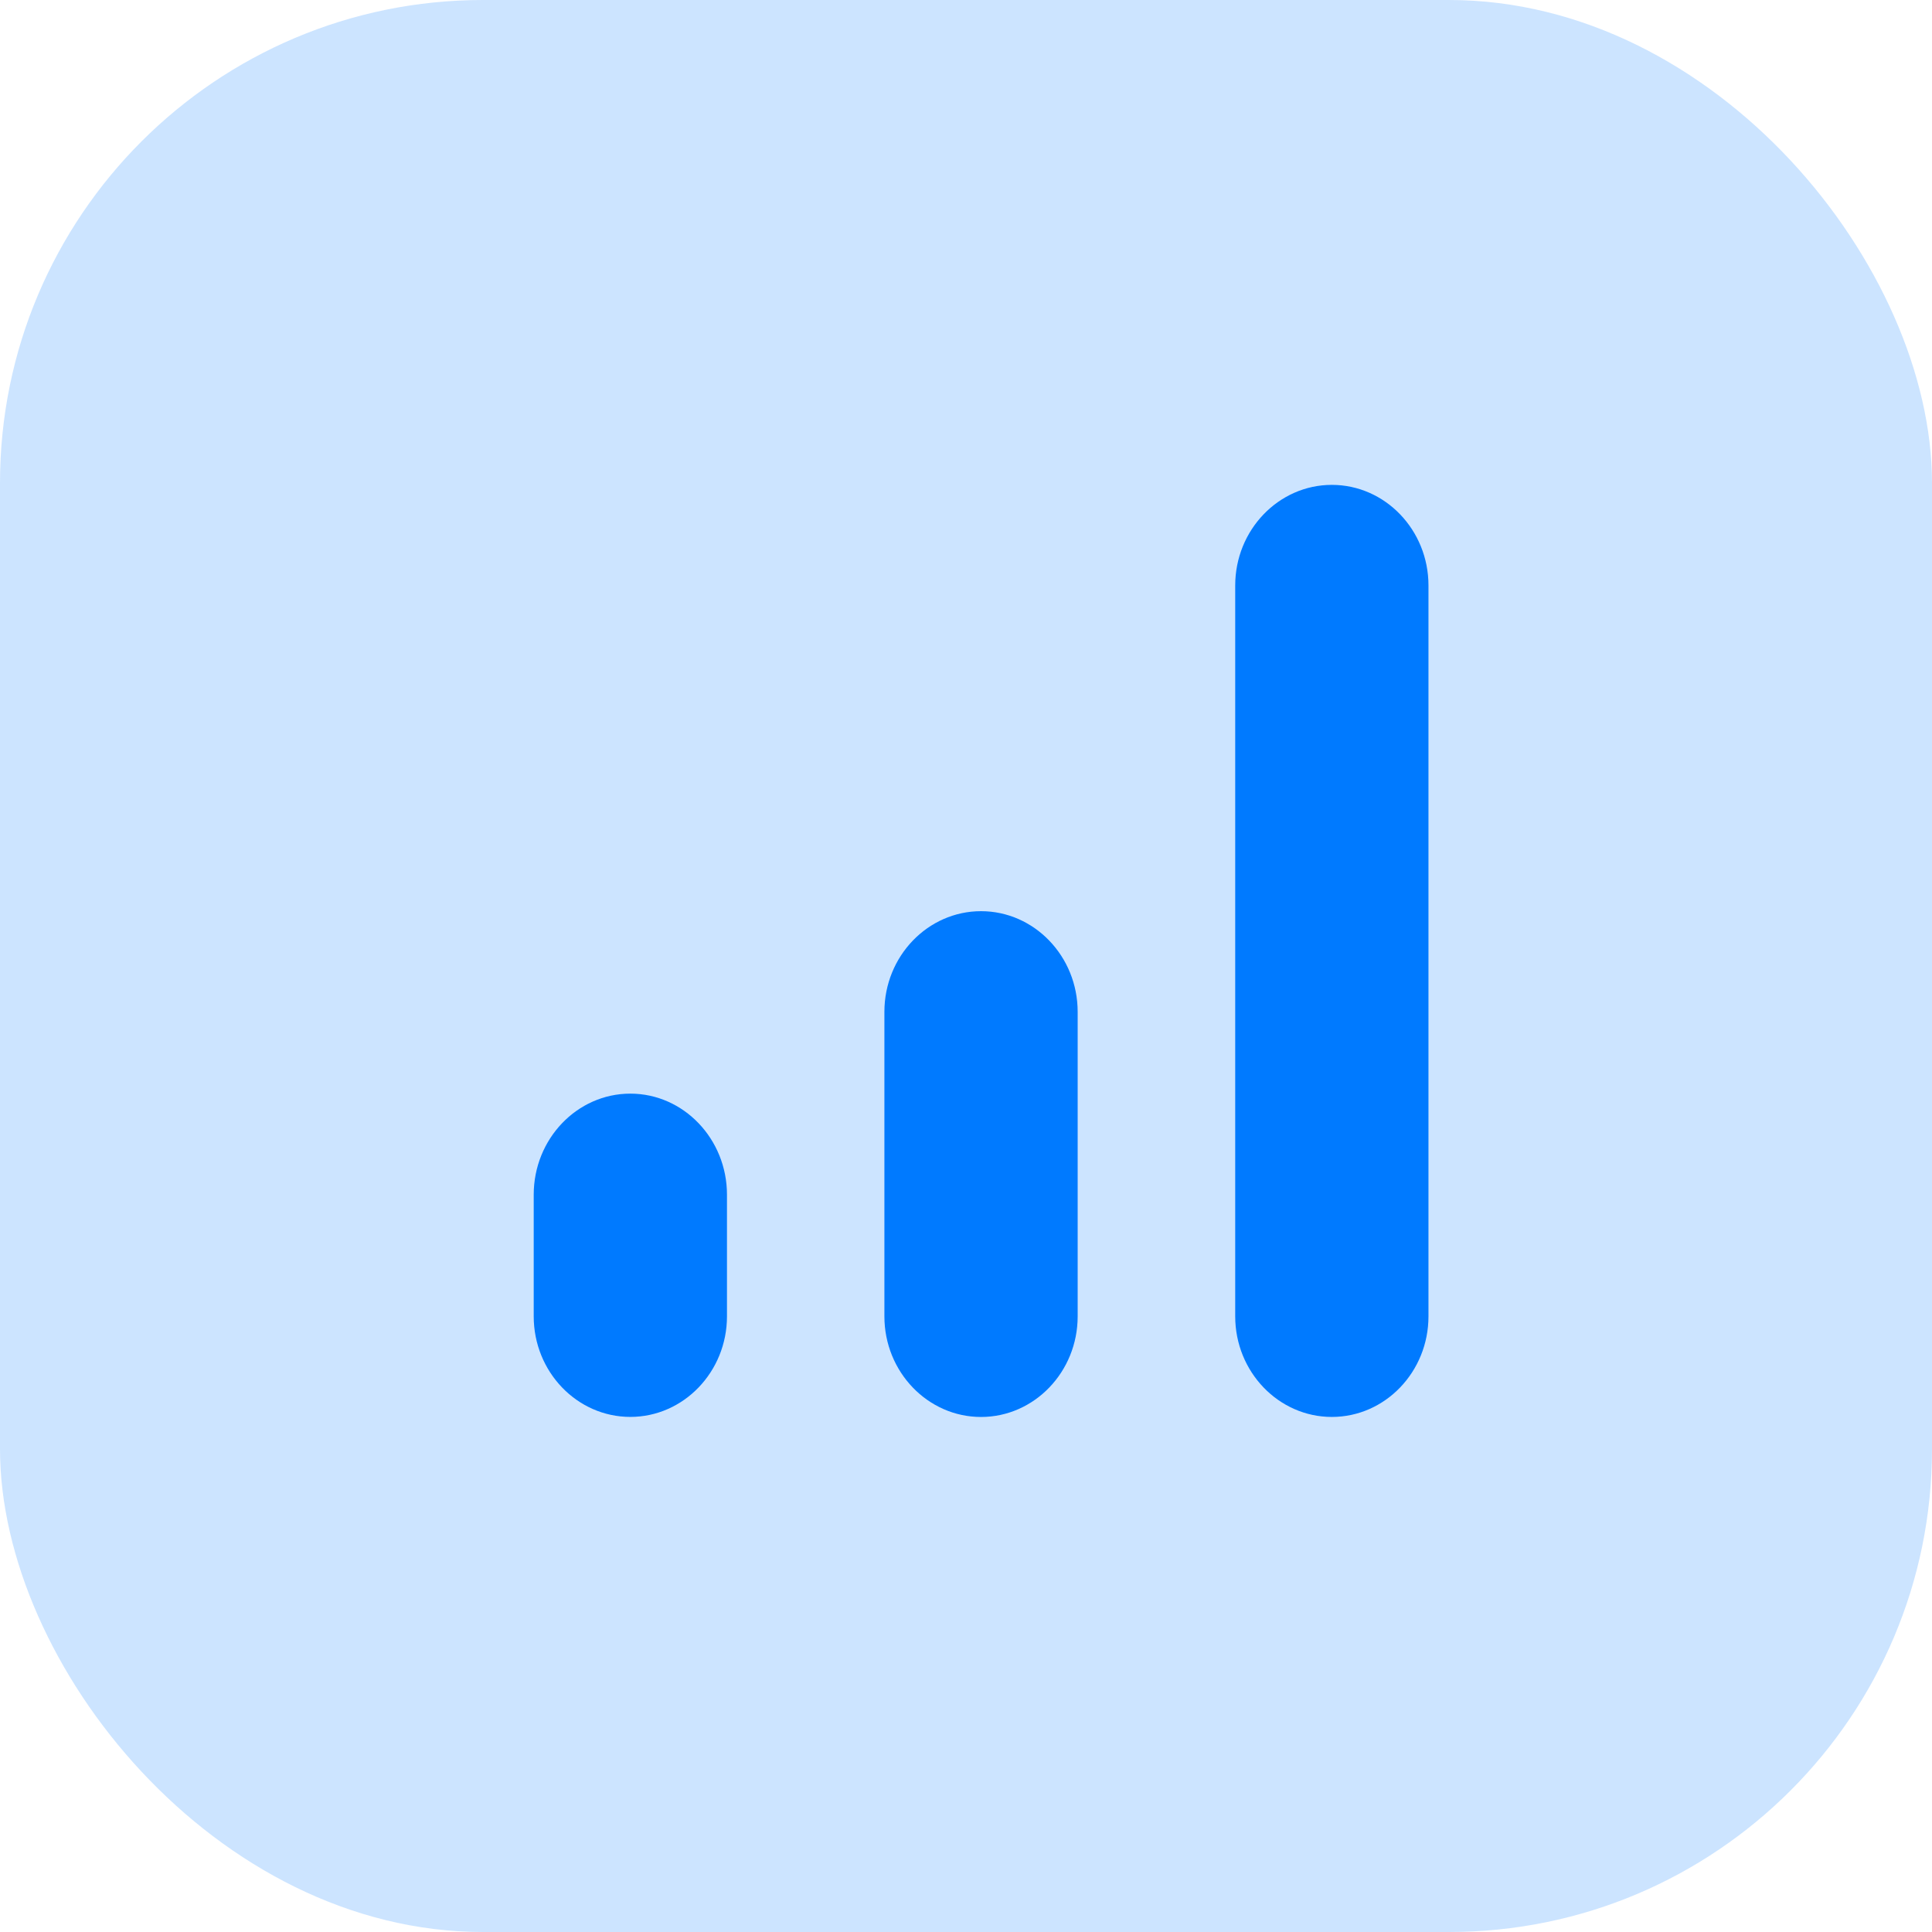 <?xml version="1.0" encoding="UTF-8"?>
<svg xmlns="http://www.w3.org/2000/svg" width="64" height="64" viewBox="0 0 64 64" fill="none">
  <rect width="64" height="64" rx="16" fill="#007AFF" fill-opacity="0.2"></rect>
  <path fill-rule="evenodd" clip-rule="evenodd" d="M20.881 36.228C19.115 36.228 17.68 37.73 17.68 39.576V43.606C17.68 45.442 19.115 46.937 20.881 46.937C22.645 46.937 24.082 45.442 24.082 43.606V39.576C24.082 37.73 22.645 36.228 20.881 36.228Z" fill="#007AFF"></path>
  <path fill-rule="evenodd" clip-rule="evenodd" d="M44.119 16.062C42.355 16.062 40.918 17.558 40.918 19.394V43.606C40.918 45.443 42.355 46.938 44.119 46.938C45.885 46.938 47.32 45.443 47.32 43.606V19.394C47.32 17.558 45.885 16.062 44.119 16.062Z" fill="#007AFF"></path>
  <path fill-rule="evenodd" clip-rule="evenodd" d="M32.498 30.184C30.734 30.184 29.297 31.679 29.297 33.517V43.608C29.297 45.444 30.734 46.939 32.498 46.939C34.262 46.939 35.699 45.444 35.699 43.608V33.517C35.699 31.679 34.262 30.184 32.498 30.184Z" fill="#007AFF"></path>
</svg>
